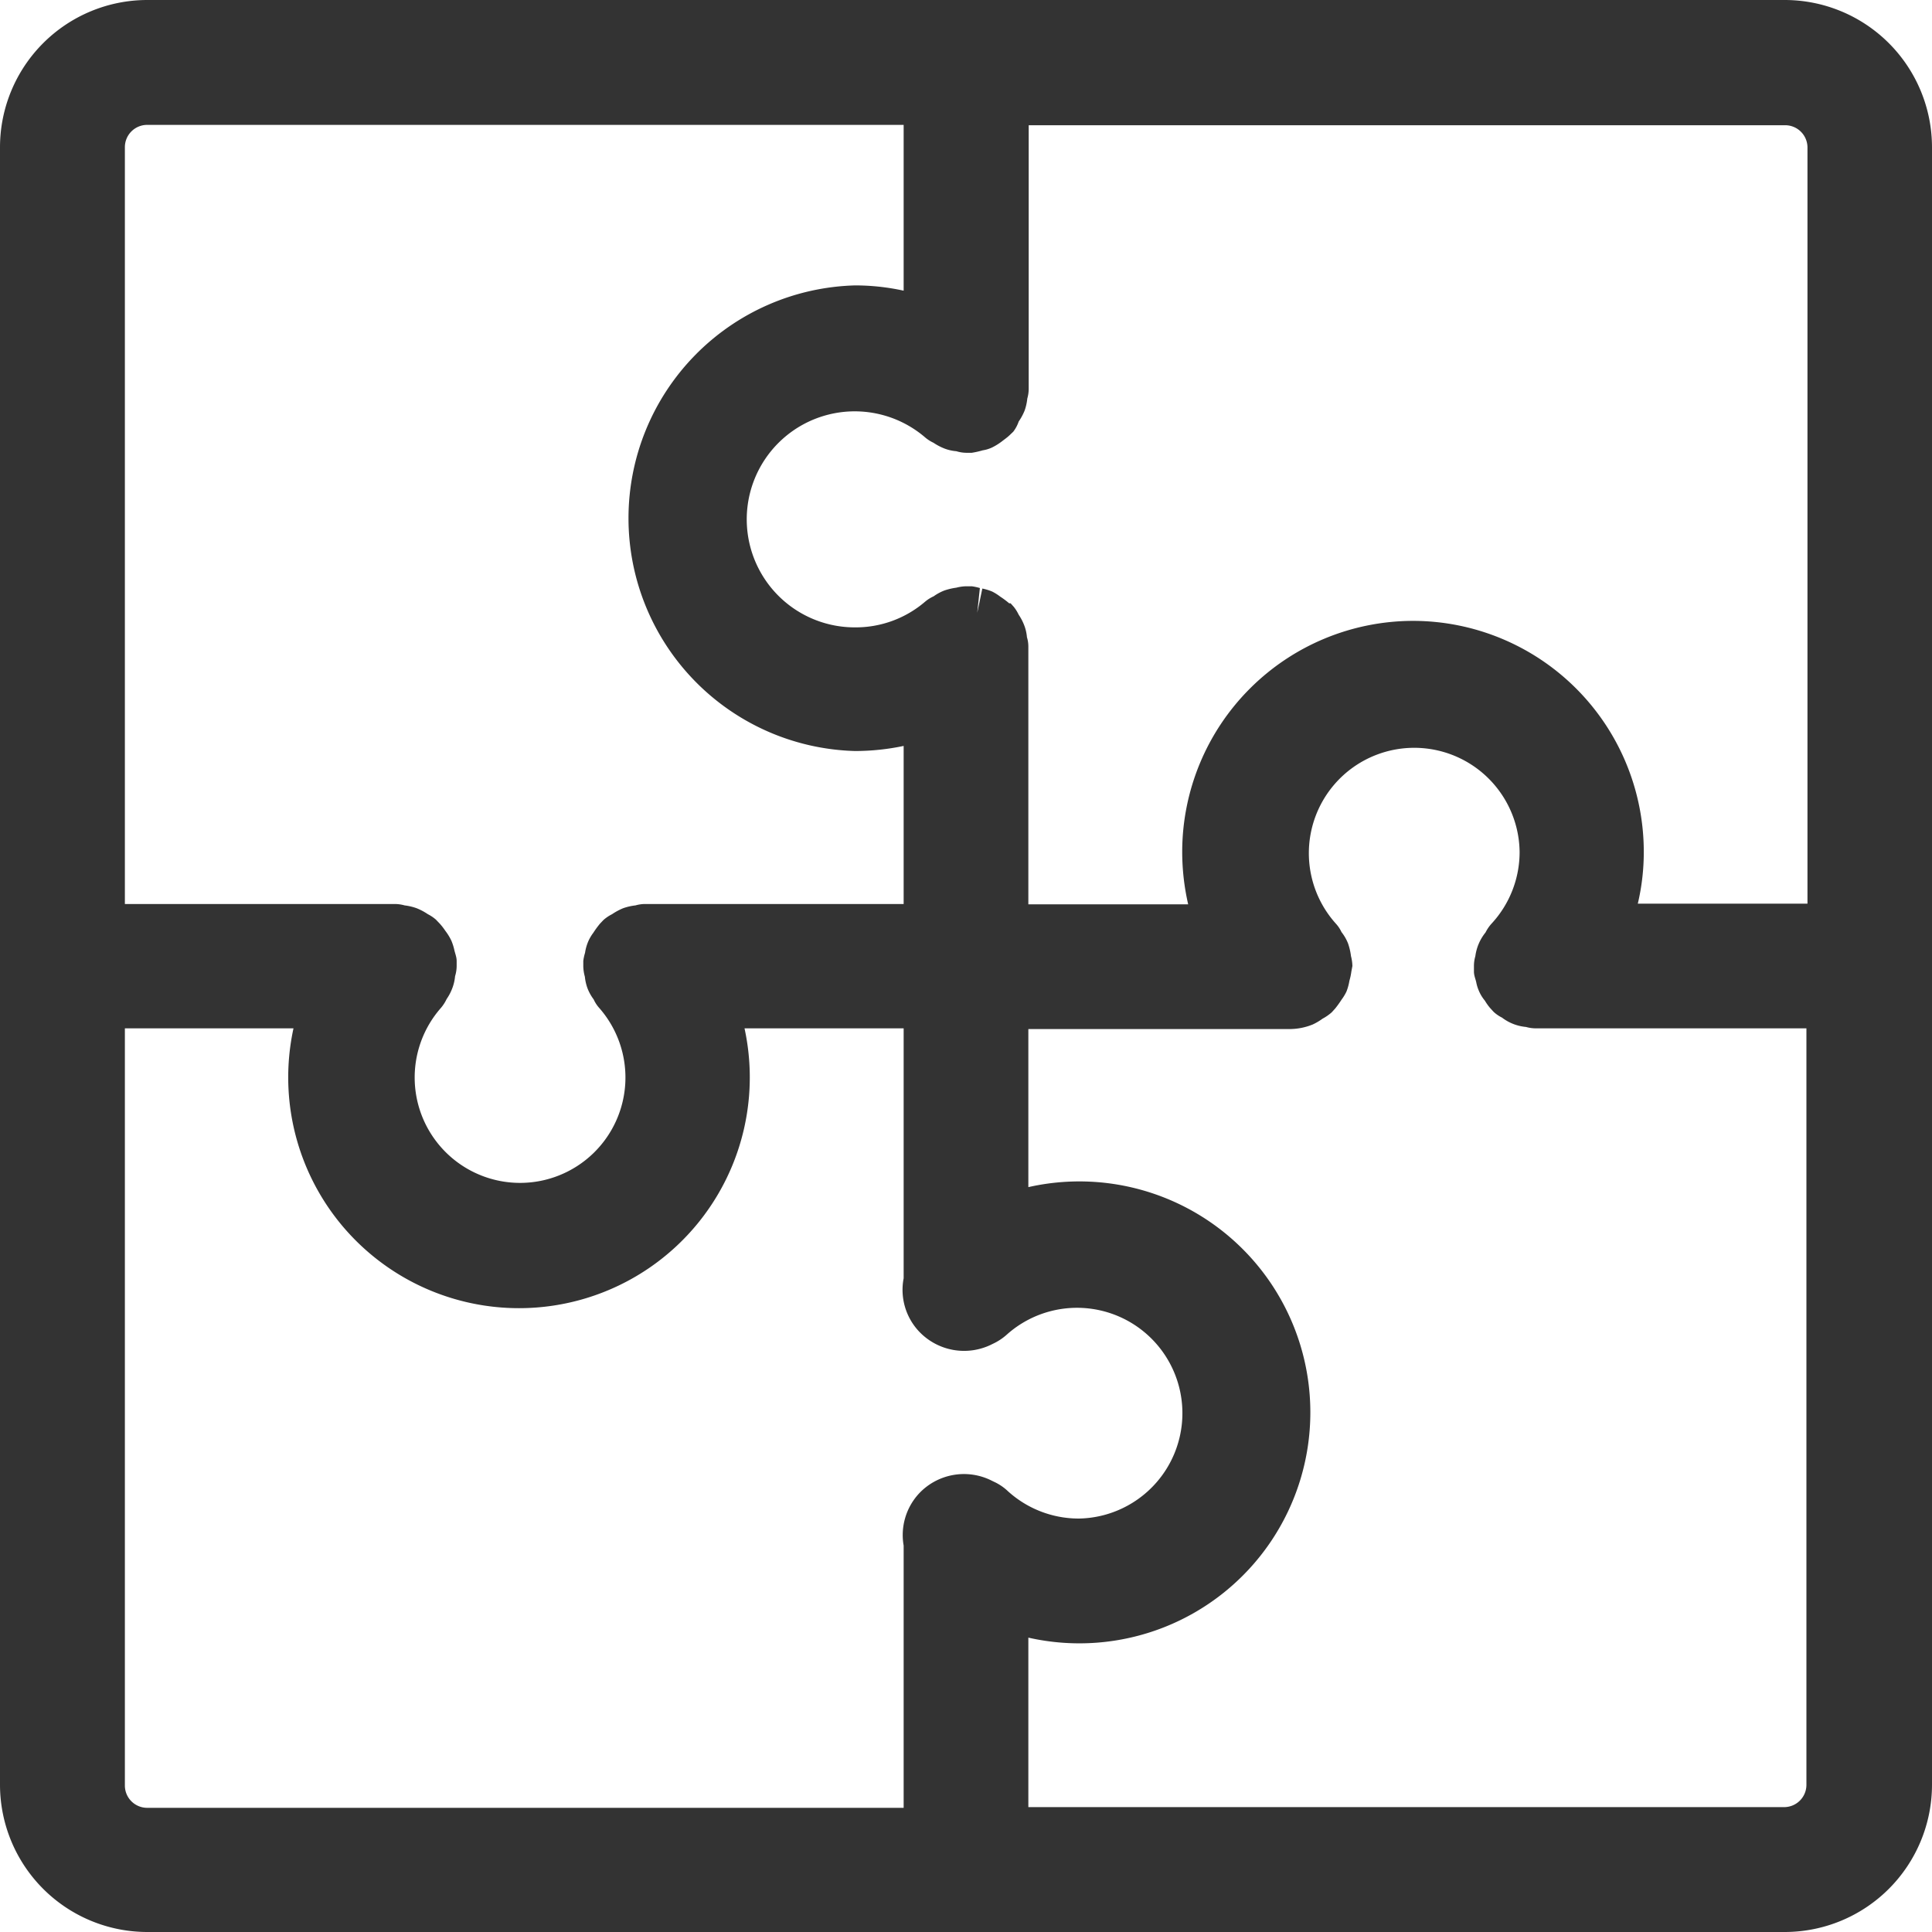 <svg id="Layer_1" data-name="Layer 1" xmlns="http://www.w3.org/2000/svg" width="110" height="110" viewBox="0 0 110 110"><defs><style>.cls-1{fill:#333;}</style></defs><path class="cls-1" d="M101.62,0H8.38A8.39,8.39,0,0,0,0,8.38v93.24A8.39,8.39,0,0,0,8.38,110h93.24a8.39,8.39,0,0,0,8.38-8.38V8.38A8.39,8.39,0,0,0,101.62,0ZM80.45,35.35A13.16,13.16,0,0,0,67.31,48.49a13.37,13.37,0,0,0,.34,3h-9.1V36.82a1.8,1.8,0,0,0-.08-.54,2.46,2.46,0,0,0-.16-.69A2.89,2.89,0,0,0,58,35a2.33,2.33,0,0,0-.28-.45l-.18-.2-.08,0a5.2,5.2,0,0,0-.51-.38,2.9,2.9,0,0,0-.46-.29,3,3,0,0,0-.56-.17l-.29,1.38.15-1.41a3.26,3.26,0,0,0-.46-.1l-.32,0a2.42,2.42,0,0,0-.56.08,3.55,3.55,0,0,0-.68.16,2.73,2.73,0,0,0-.61.33,2.12,2.12,0,0,0-.48.3,6.07,6.07,0,0,1-4,1.47,6.15,6.15,0,1,1,4-10.81,2.11,2.11,0,0,0,.47.3,3.23,3.23,0,0,0,.63.33,2.43,2.43,0,0,0,.67.15,2,2,0,0,0,.56.09l.32,0a5,5,0,0,0,.62-.14,2,2,0,0,0,.53-.16,3.4,3.4,0,0,0,.59-.37c.1-.08.25-.18.4-.32l.22-.21A2,2,0,0,0,58,24a3.19,3.19,0,0,0,.34-.63,2.93,2.93,0,0,0,.15-.68,2,2,0,0,0,.08-.56v-15h43.07a1.27,1.27,0,0,1,1.27,1.27V51.45H93.25a12.8,12.8,0,0,0,.34-3A13.15,13.15,0,0,0,80.45,35.35ZM51.45,88v14.93H8.38a1.27,1.27,0,0,1-1.27-1.27V58.55h9.6a13.14,13.14,0,1,0,25.68,0h9.06V72.78a3.46,3.46,0,0,0,.85,3,3.53,3.53,0,0,0,4.21.74,3.24,3.24,0,0,0,.81-.53,6,6,0,1,1,4.11,10.47,6,6,0,0,1-4.1-1.61,2.93,2.93,0,0,0-.77-.5l-.12-.06a3.51,3.51,0,0,0-4.13.76A3.48,3.48,0,0,0,51.45,88Zm0-71.45a12.91,12.91,0,0,0-2.77-.3,13.26,13.26,0,0,0,0,26.51,13.5,13.5,0,0,0,2.77-.29v9H36.74a2,2,0,0,0-.56.08,3.17,3.17,0,0,0-.7.16,3.44,3.44,0,0,0-.63.34,2.26,2.26,0,0,0-.49.33l-.2.21a5.37,5.37,0,0,0-.38.52,2.48,2.48,0,0,0-.27.45,2.62,2.62,0,0,0-.2.69,2.72,2.72,0,0,0-.1.46l0,.31a2.36,2.36,0,0,0,.09.59,2.7,2.7,0,0,0,.15.66,2.6,2.6,0,0,0,.35.63,1.91,1.91,0,0,0,.31.48,6,6,0,1,1-9,0,2.32,2.32,0,0,0,.32-.5,2.77,2.77,0,0,0,.32-.61,2.54,2.54,0,0,0,.16-.69,2,2,0,0,0,.09-.56l0-.31c0-.21-.08-.4-.13-.61a3.09,3.09,0,0,0-.17-.54,3.13,3.13,0,0,0-.35-.57,3.41,3.41,0,0,0-.31-.4l-.22-.23a2.26,2.26,0,0,0-.46-.31,3.32,3.32,0,0,0-.64-.34,3.11,3.11,0,0,0-.68-.16,2.12,2.12,0,0,0-.57-.08H7.11V8.38A1.27,1.27,0,0,1,8.38,7.11H51.45Zm7.1,76.69a13.15,13.15,0,1,0,0-25.65v-9H73.41a3.5,3.5,0,0,0,1.33-.26A3.29,3.29,0,0,0,75.3,58a2.74,2.74,0,0,0,.52-.36l.2-.22a5.74,5.74,0,0,0,.36-.5,2.8,2.8,0,0,0,.28-.46,3,3,0,0,0,.17-.62,3.38,3.38,0,0,0,.11-.52L77,55a2.42,2.42,0,0,0-.08-.56,3.49,3.49,0,0,0-.17-.73,2.57,2.57,0,0,0-.37-.64,1.85,1.85,0,0,0-.32-.48,6,6,0,1,1,10.46-4.1,6,6,0,0,1-1.59,4.09,2.22,2.22,0,0,0-.35.51A2.71,2.71,0,0,0,84,54.44a2,2,0,0,0-.08.56v.25l0,.07c0,.22.09.42.13.6a2.26,2.26,0,0,0,.15.49,2.2,2.2,0,0,0,.34.56,3.22,3.22,0,0,0,.29.41l.21.23a2.06,2.06,0,0,0,.48.33,2.64,2.64,0,0,0,1.36.53,2.12,2.12,0,0,0,.57.08h15.4v43.07a1.27,1.27,0,0,1-1.27,1.27H58.55Z"/></svg>
